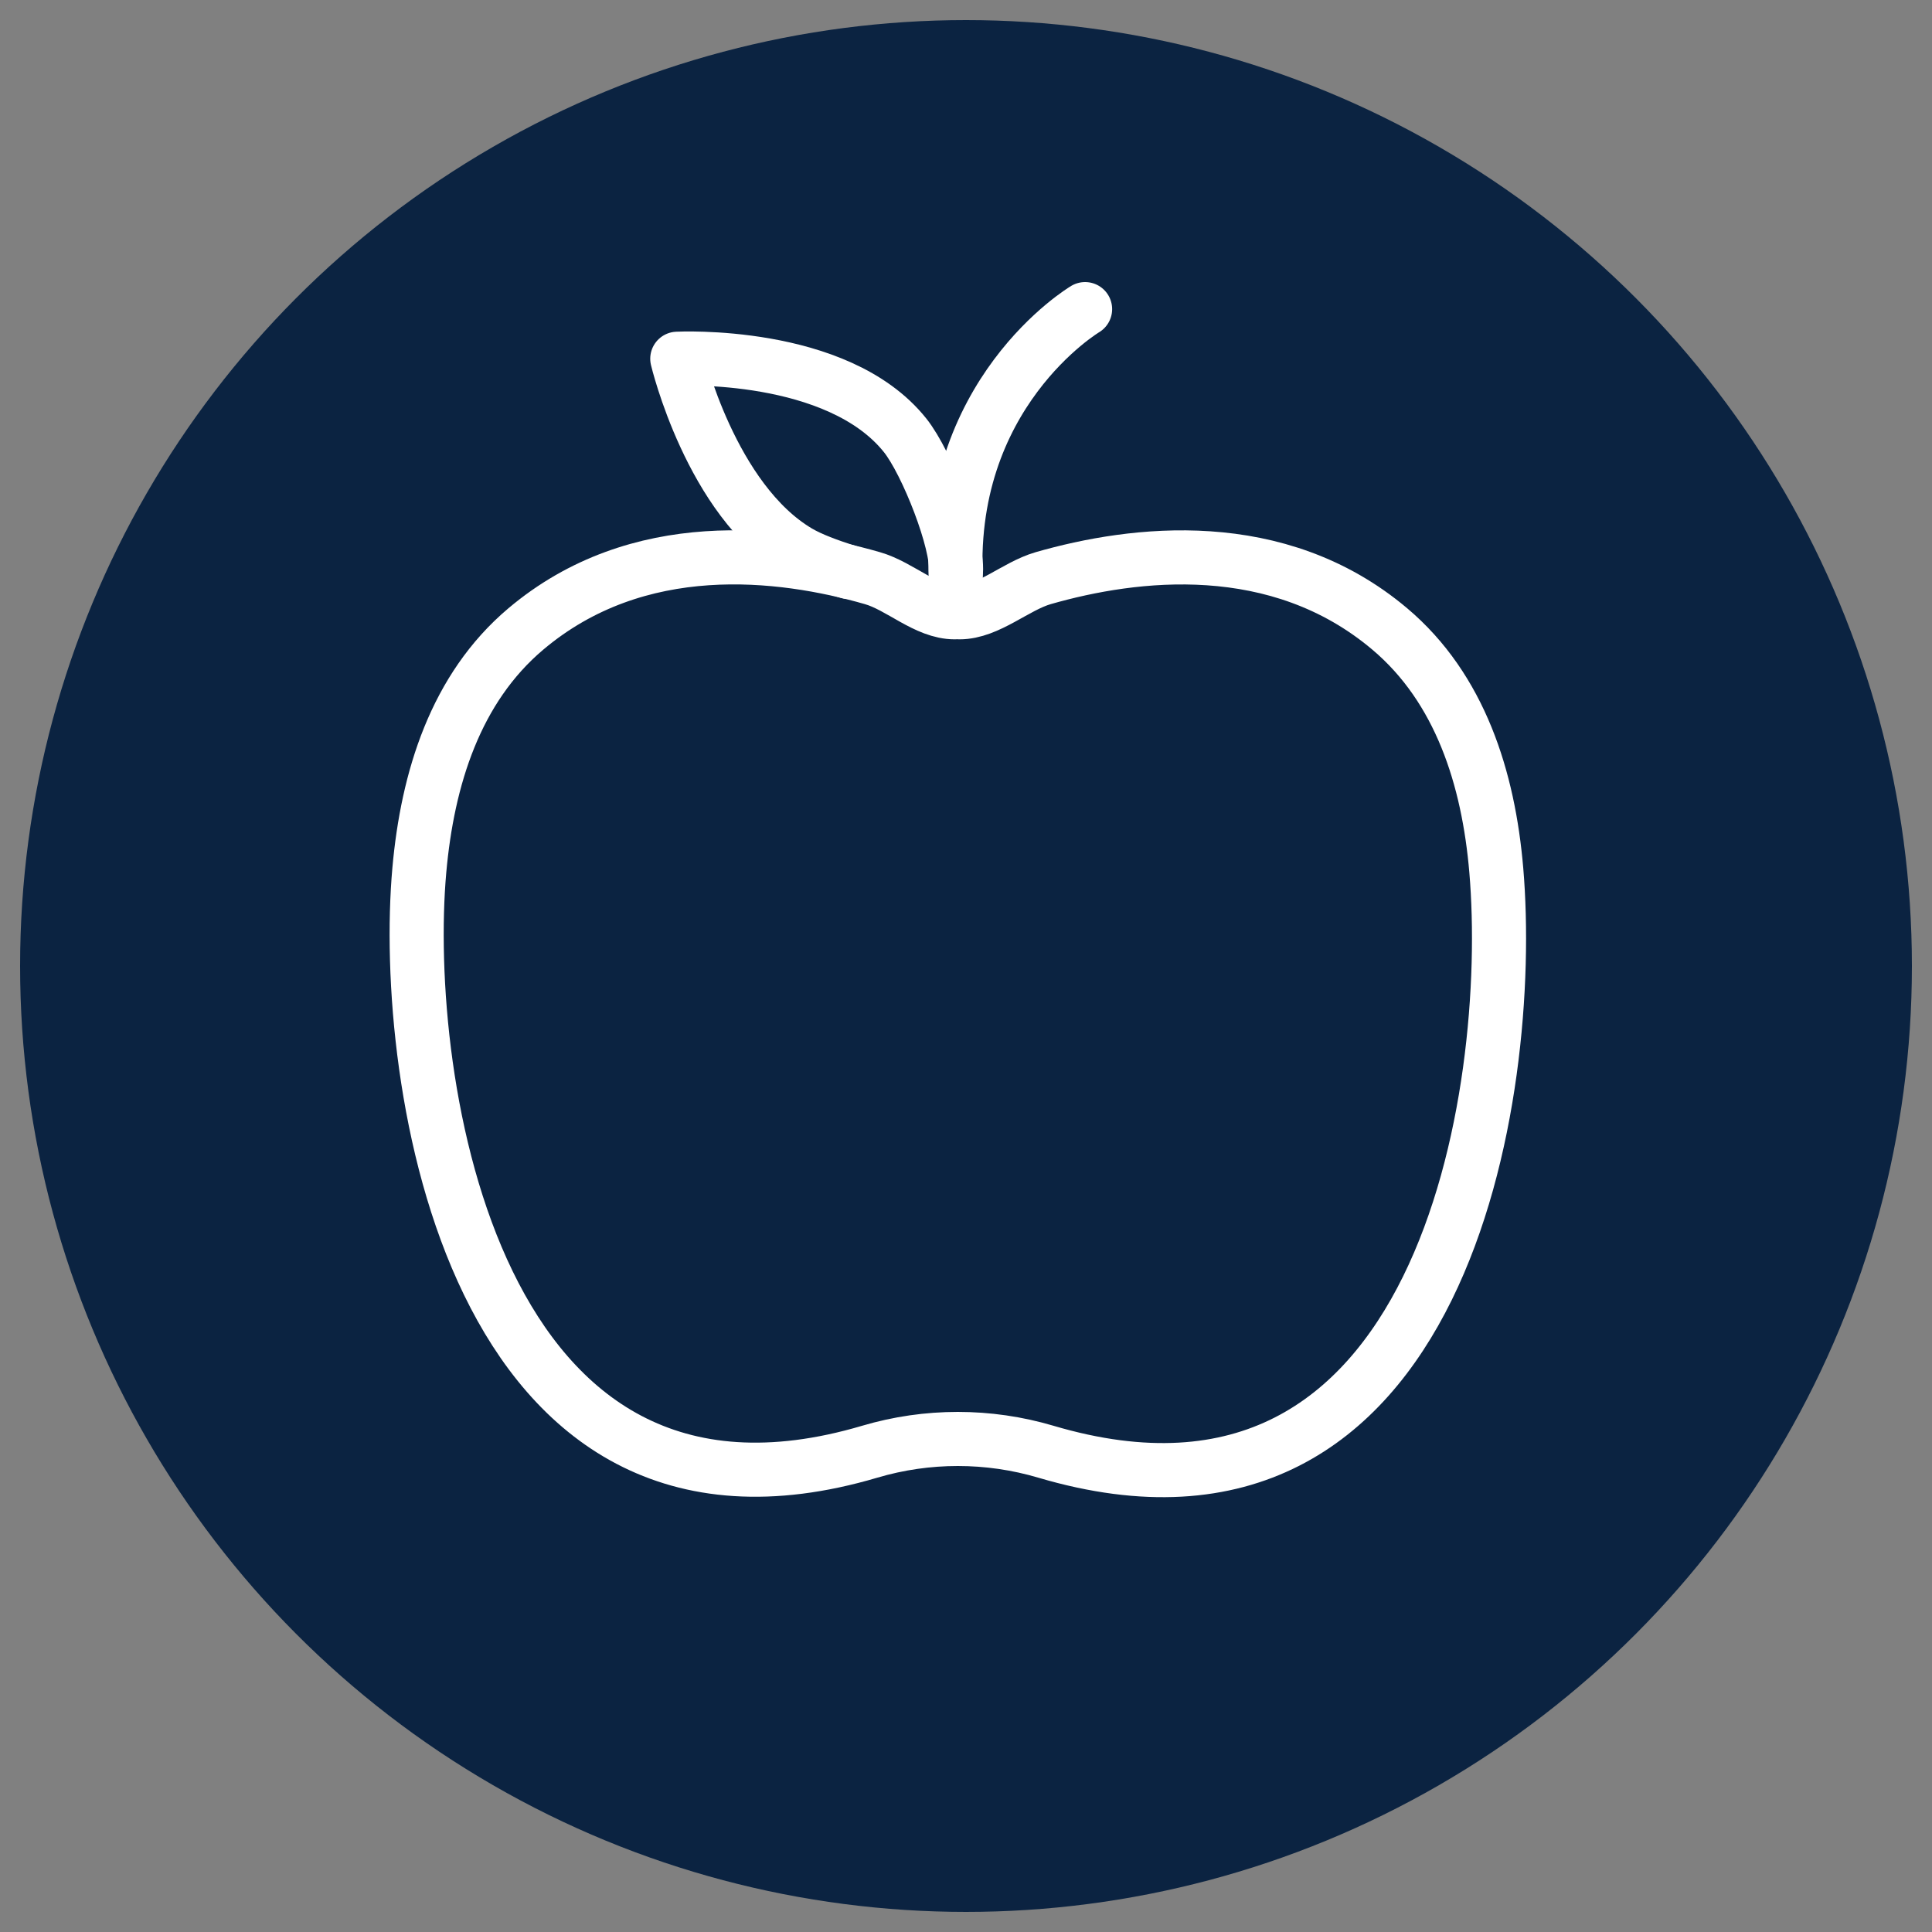 <?xml version="1.0" encoding="UTF-8"?>
<svg id="a" data-name="Layer 1" xmlns="http://www.w3.org/2000/svg" viewBox="0 0 250 250">
  <rect x="0" y="0" width="250" height="250" fill="#808080" stroke="none"/>
  <circle cx="125" cy="125" r="122.4" fill="#0b2341" stroke-width="0"/>
  <g>
    <path d="M140.41,40s-18.39,10.94-16.67,36.06" fill="none" stroke="#fff" stroke-linecap="round" stroke-linejoin="round" stroke-width="7"/>
    <path d="M123.55,79.23c-3.72,0-7.06-3.39-10.67-4.42-11.79-3.39-30.34-5.66-44.84,6.58-9.1,7.68-12.72,19.34-13.78,31.22-2.4,26.87,6.78,90.49,58.29,75.24,3.71-1.1,7.55-1.65,11.39-1.65s7.68.55,11.39,1.65c51.5,15.25,60.73-46.56,58.29-75.24-1.01-11.89-4.68-23.54-13.78-31.22-14.5-12.24-33.06-9.96-44.84-6.58-3.61,1.04-7.13,4.42-10.84,4.42" fill="none" stroke="#fff" stroke-linecap="round" stroke-linejoin="round" stroke-width="7"/>
    <path d="M109.78,74.01c-2.59-.8-4.92-1.68-6.48-2.6-11.32-6.69-15.66-24.99-15.66-24.99,0,0,20.72-1.07,29.48,9.91,2.84,3.56,6.87,13.91,6.58,17.68" fill="none" stroke="#fff" stroke-linecap="round" stroke-linejoin="round" stroke-width="7"/>
  </g>
</svg>